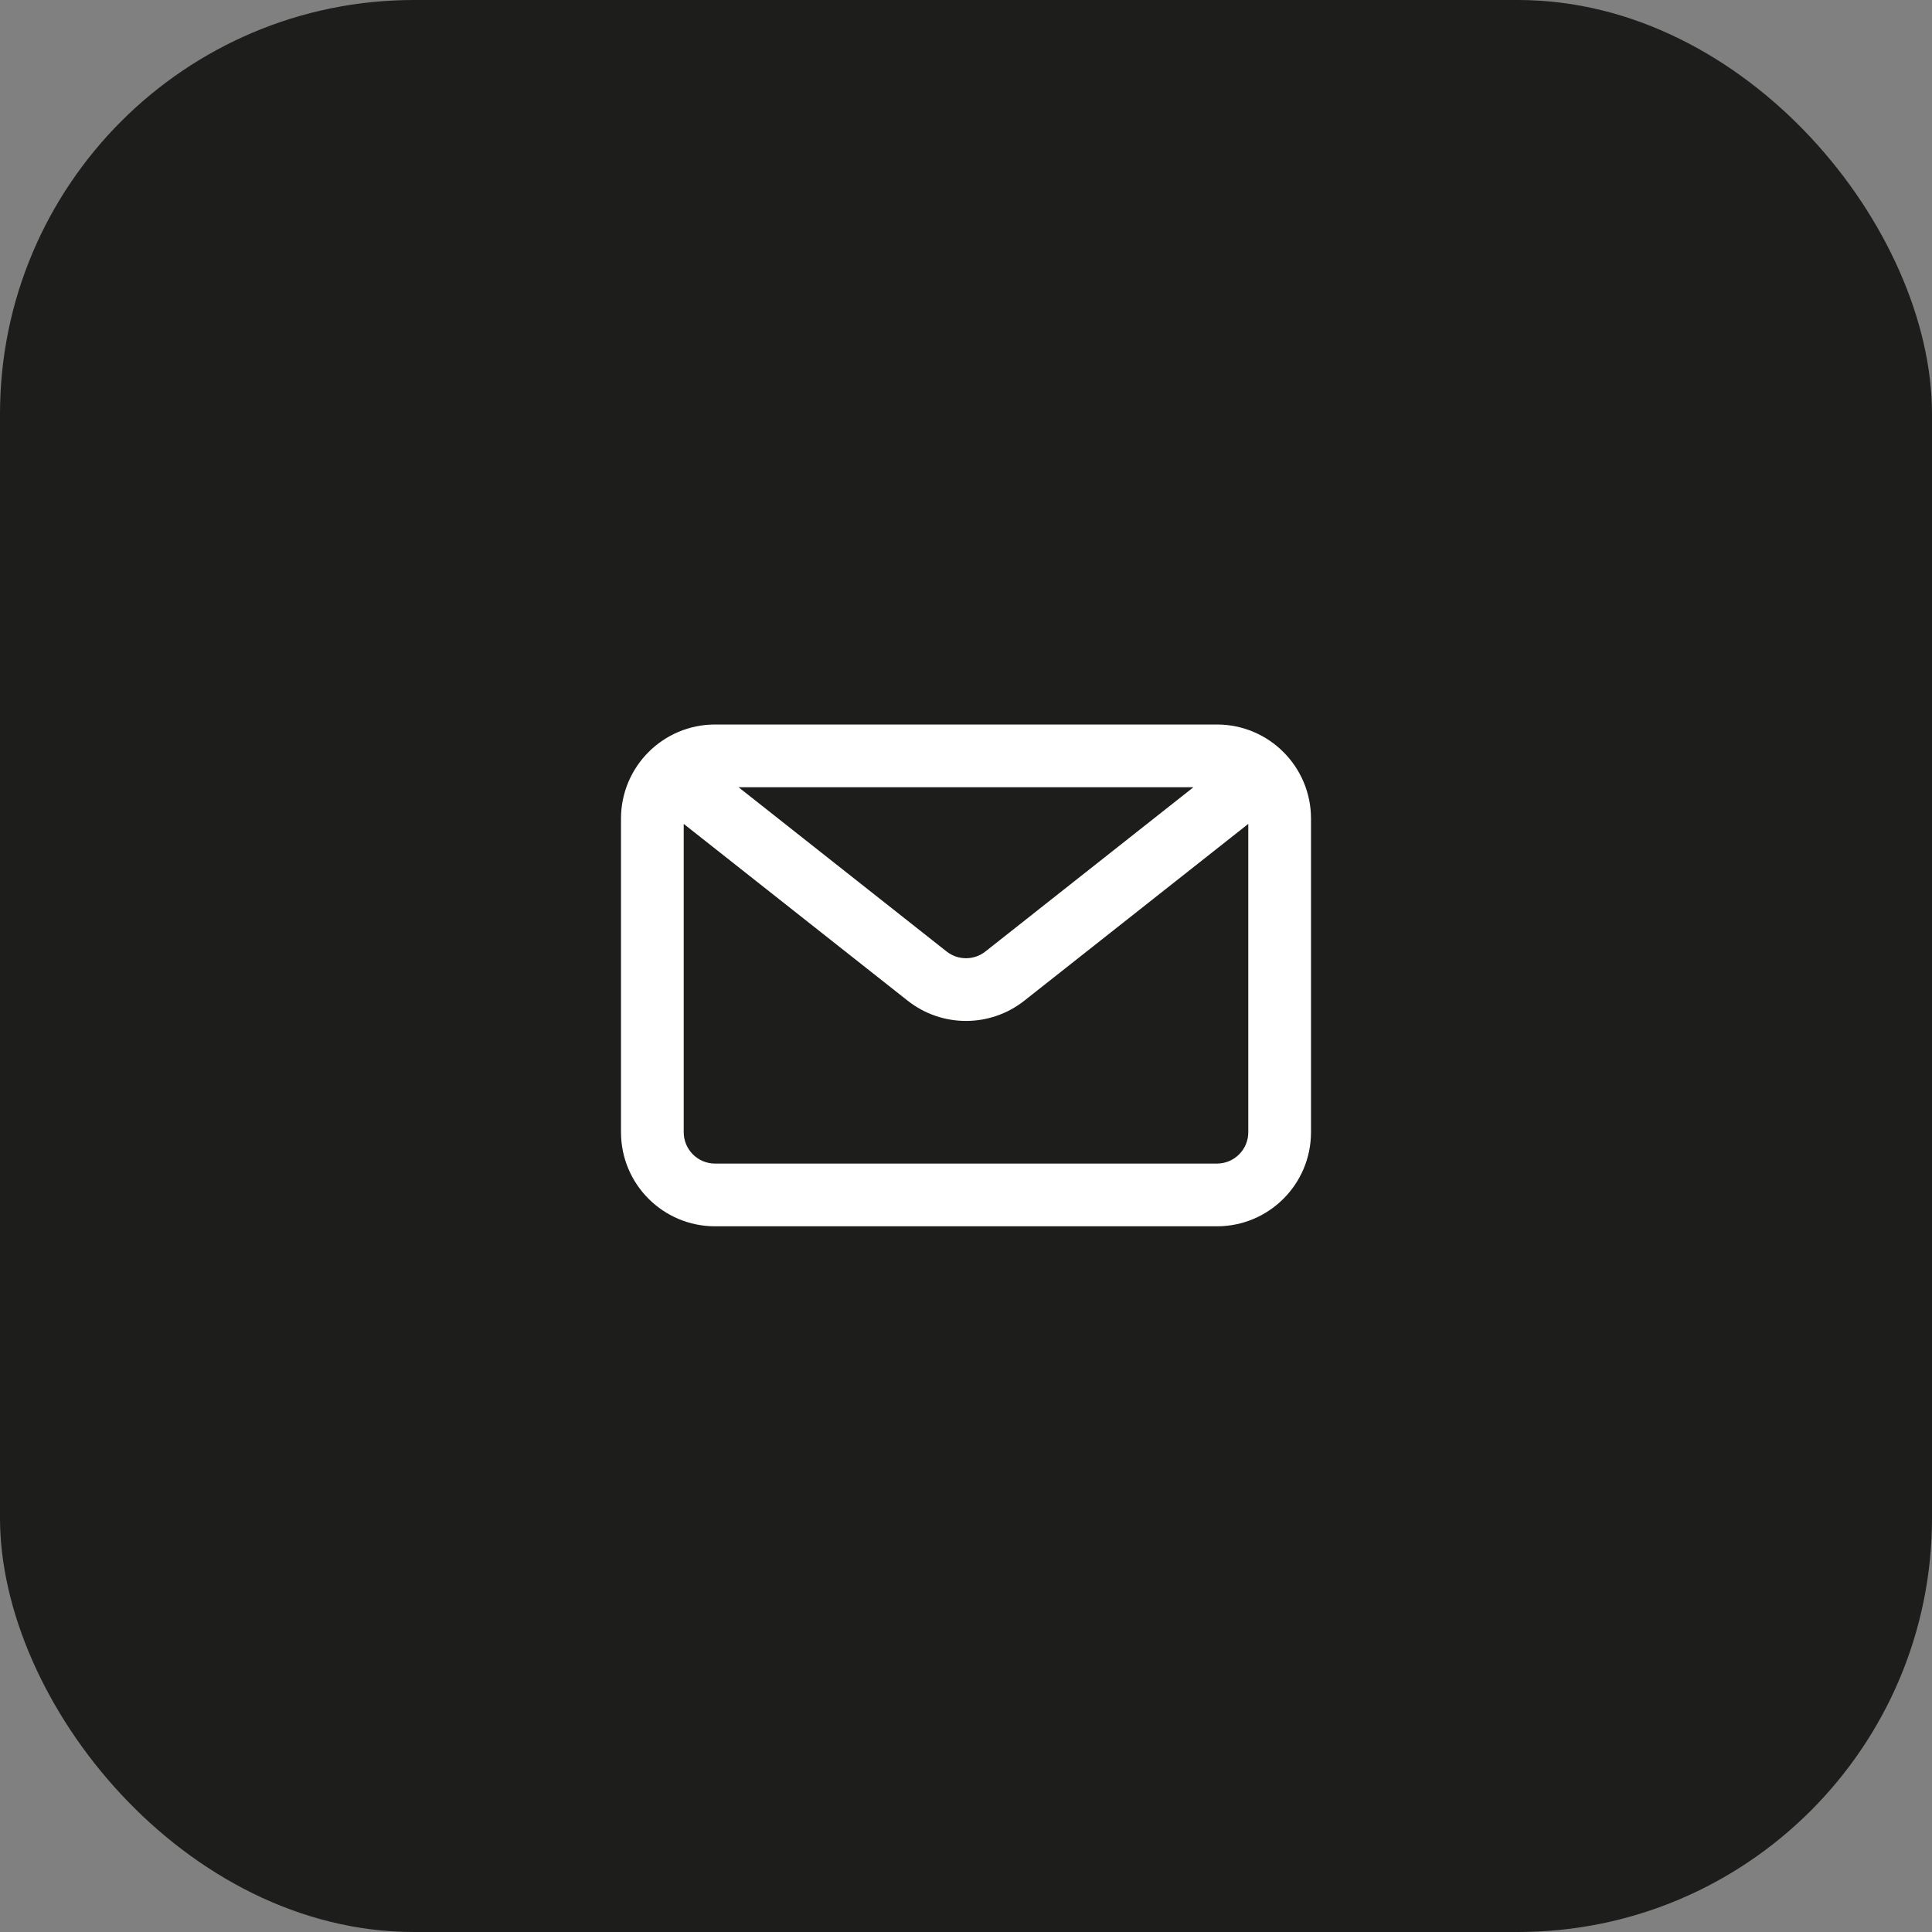 <svg width="56" height="56" viewBox="0 0 56 56" fill="none" xmlns="http://www.w3.org/2000/svg">
    <rect x="0" y="0" width="56" height="56" fill="#808080" stroke="none"/>
    <rect width="56" height="56" rx="12" fill="#1D1D1B" />
    <path fill-rule="evenodd" clip-rule="evenodd"
        d="M35.273 21C36.779 21 38 22.221 38 23.727V32.818C38 34.325 36.779 35.545 35.273 35.545H20.727C19.221 35.545 18 34.325 18 32.818V23.727C18 22.221 19.221 21 20.727 21H35.273ZM34.593 22.818H21.407L27.437 27.579C27.767 27.84 28.233 27.84 28.563 27.579L34.593 22.818ZM19.818 23.881V32.818C19.818 33.32 20.225 33.727 20.727 33.727H35.273C35.775 33.727 36.182 33.32 36.182 32.818V23.881L29.69 29.006C28.699 29.788 27.301 29.788 26.31 29.006L19.818 23.881Z"
        fill="white" />
</svg>